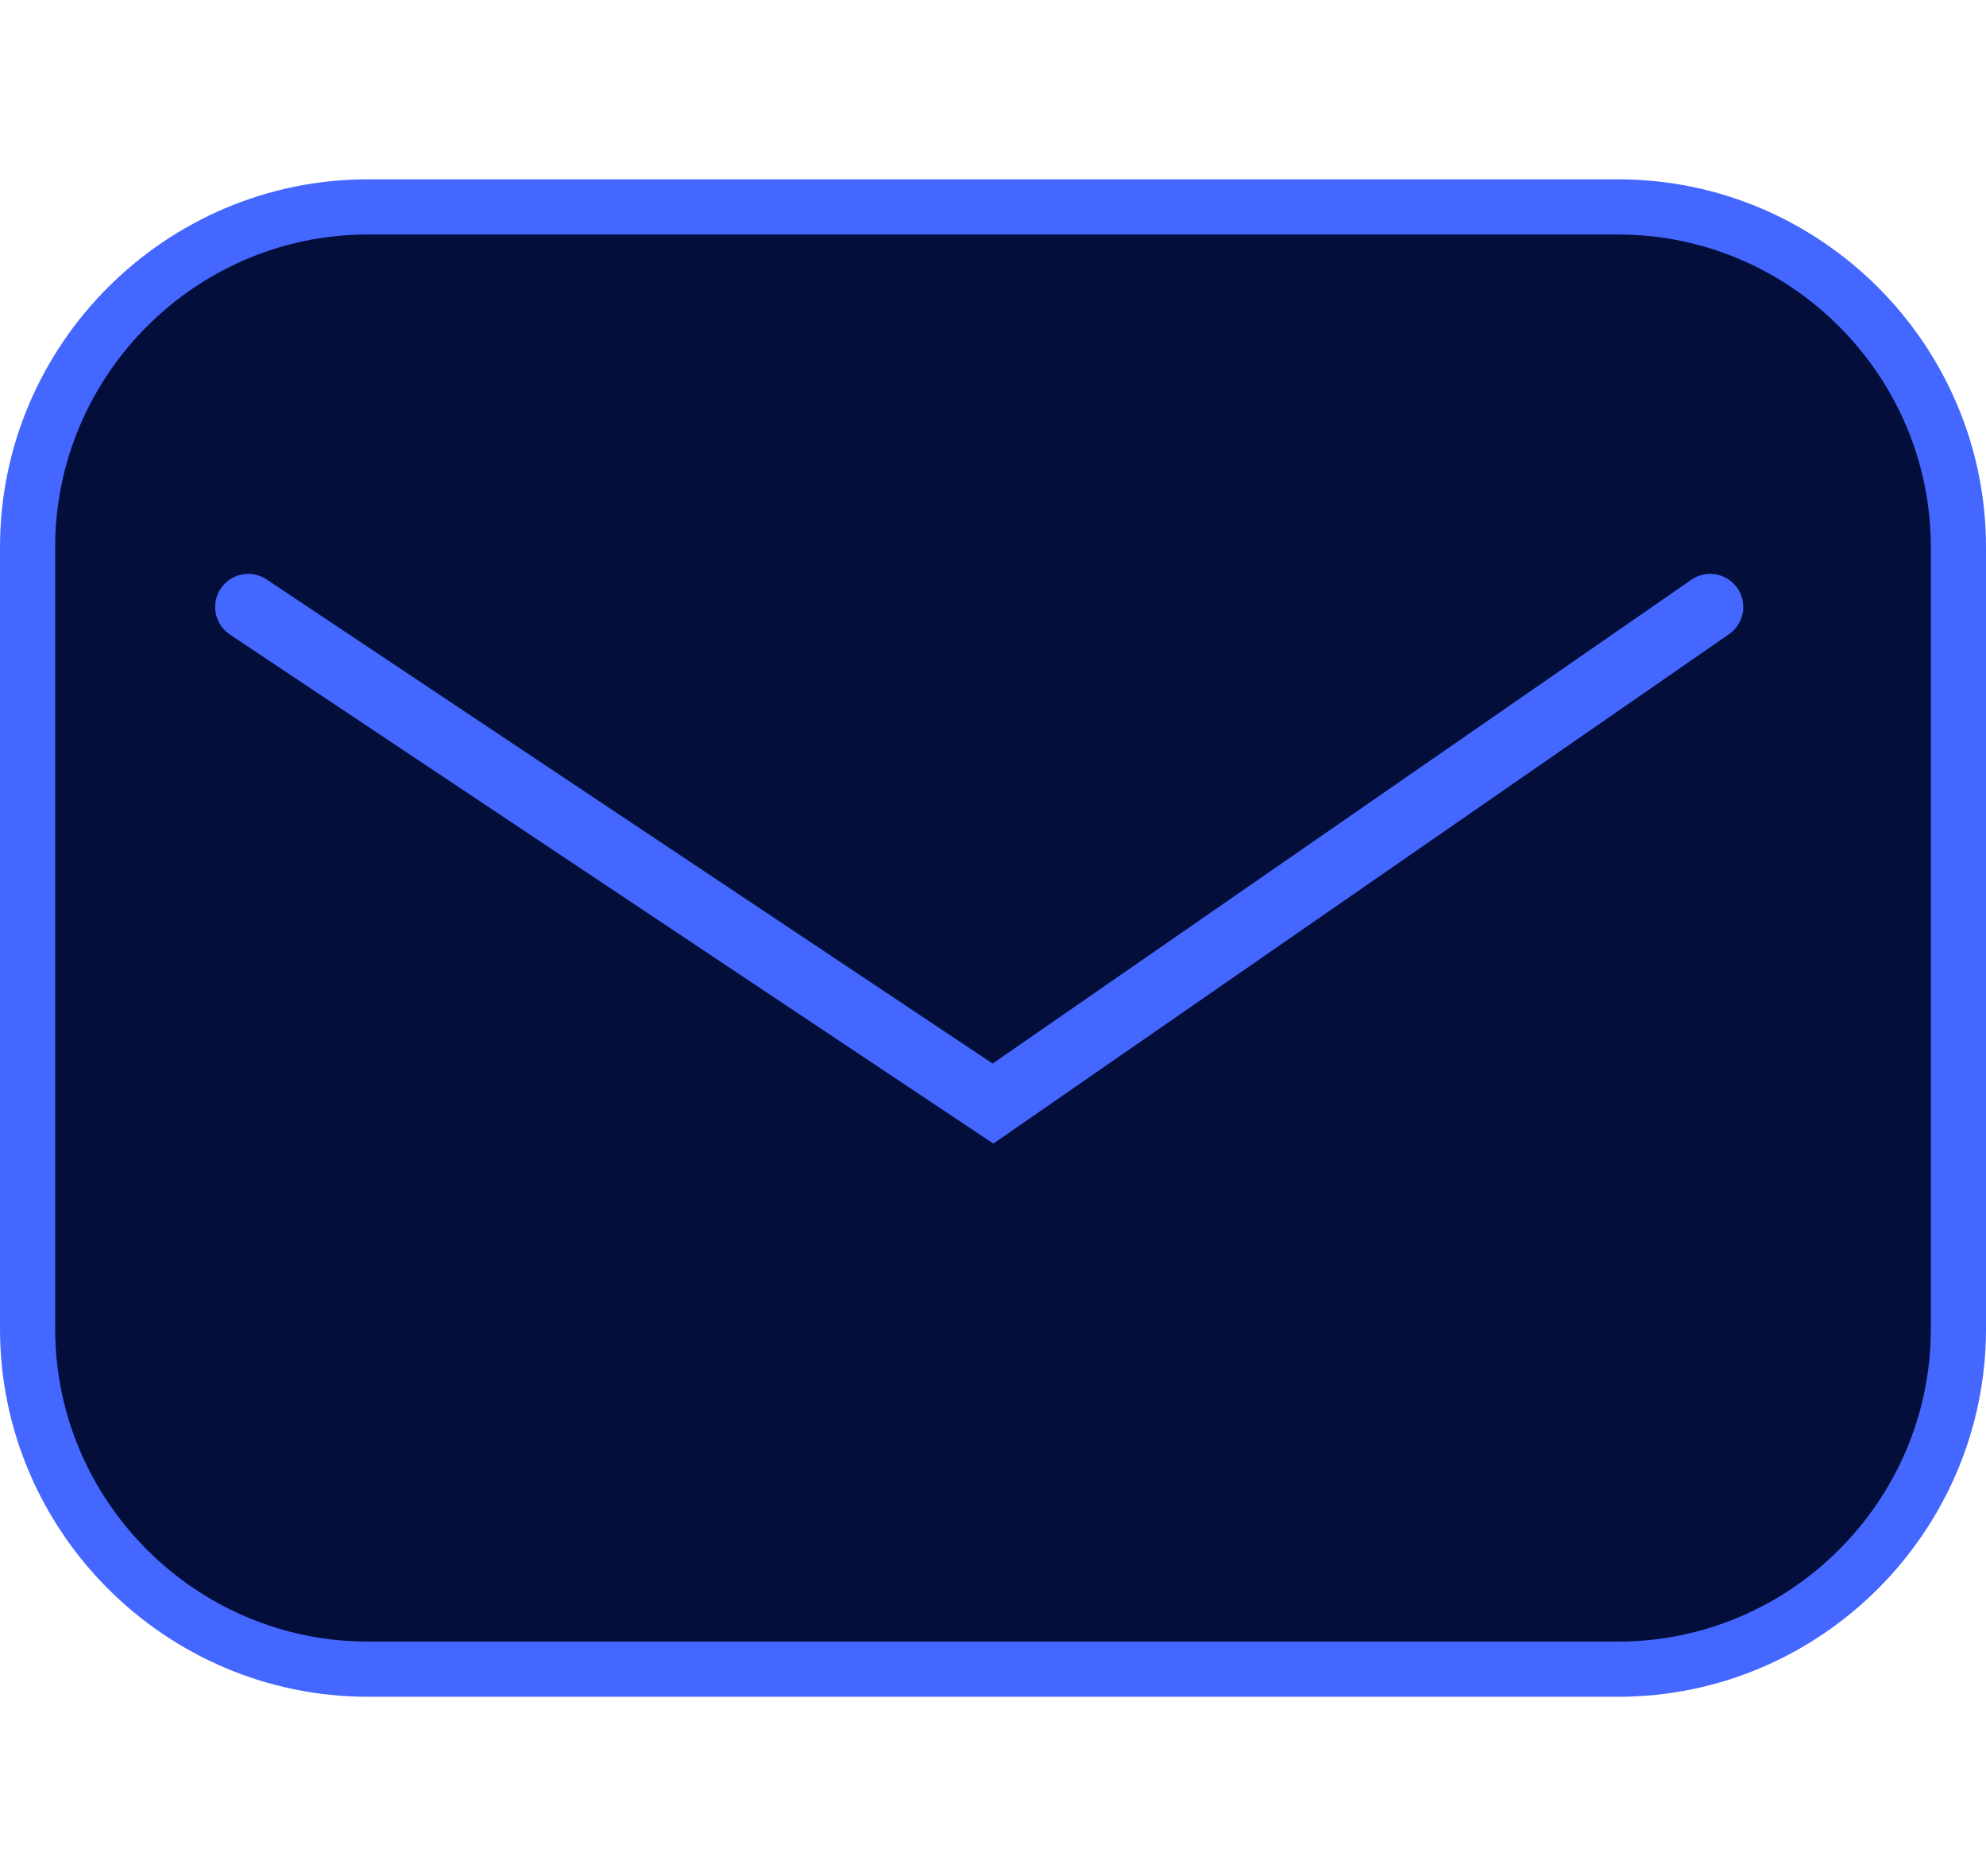 <svg width="36" height="34" viewBox="0 0 36 34" fill="none" xmlns="http://www.w3.org/2000/svg">
<path d="M29.333 3.75H6.667C3.274 3.75 0.5 6.524 0.5 9.917V24.083C0.5 27.476 3.274 30.25 6.667 30.25H29.333C32.726 30.25 35.5 27.476 35.5 24.083V9.917C35.5 6.524 32.726 3.75 29.333 3.75Z" fill="#030E3A" stroke="#4367FF"/>
<path d="M4.5 11L18 20L31 11" stroke="#4367FF" stroke-width="1.2" stroke-linecap="round"/>
</svg>
